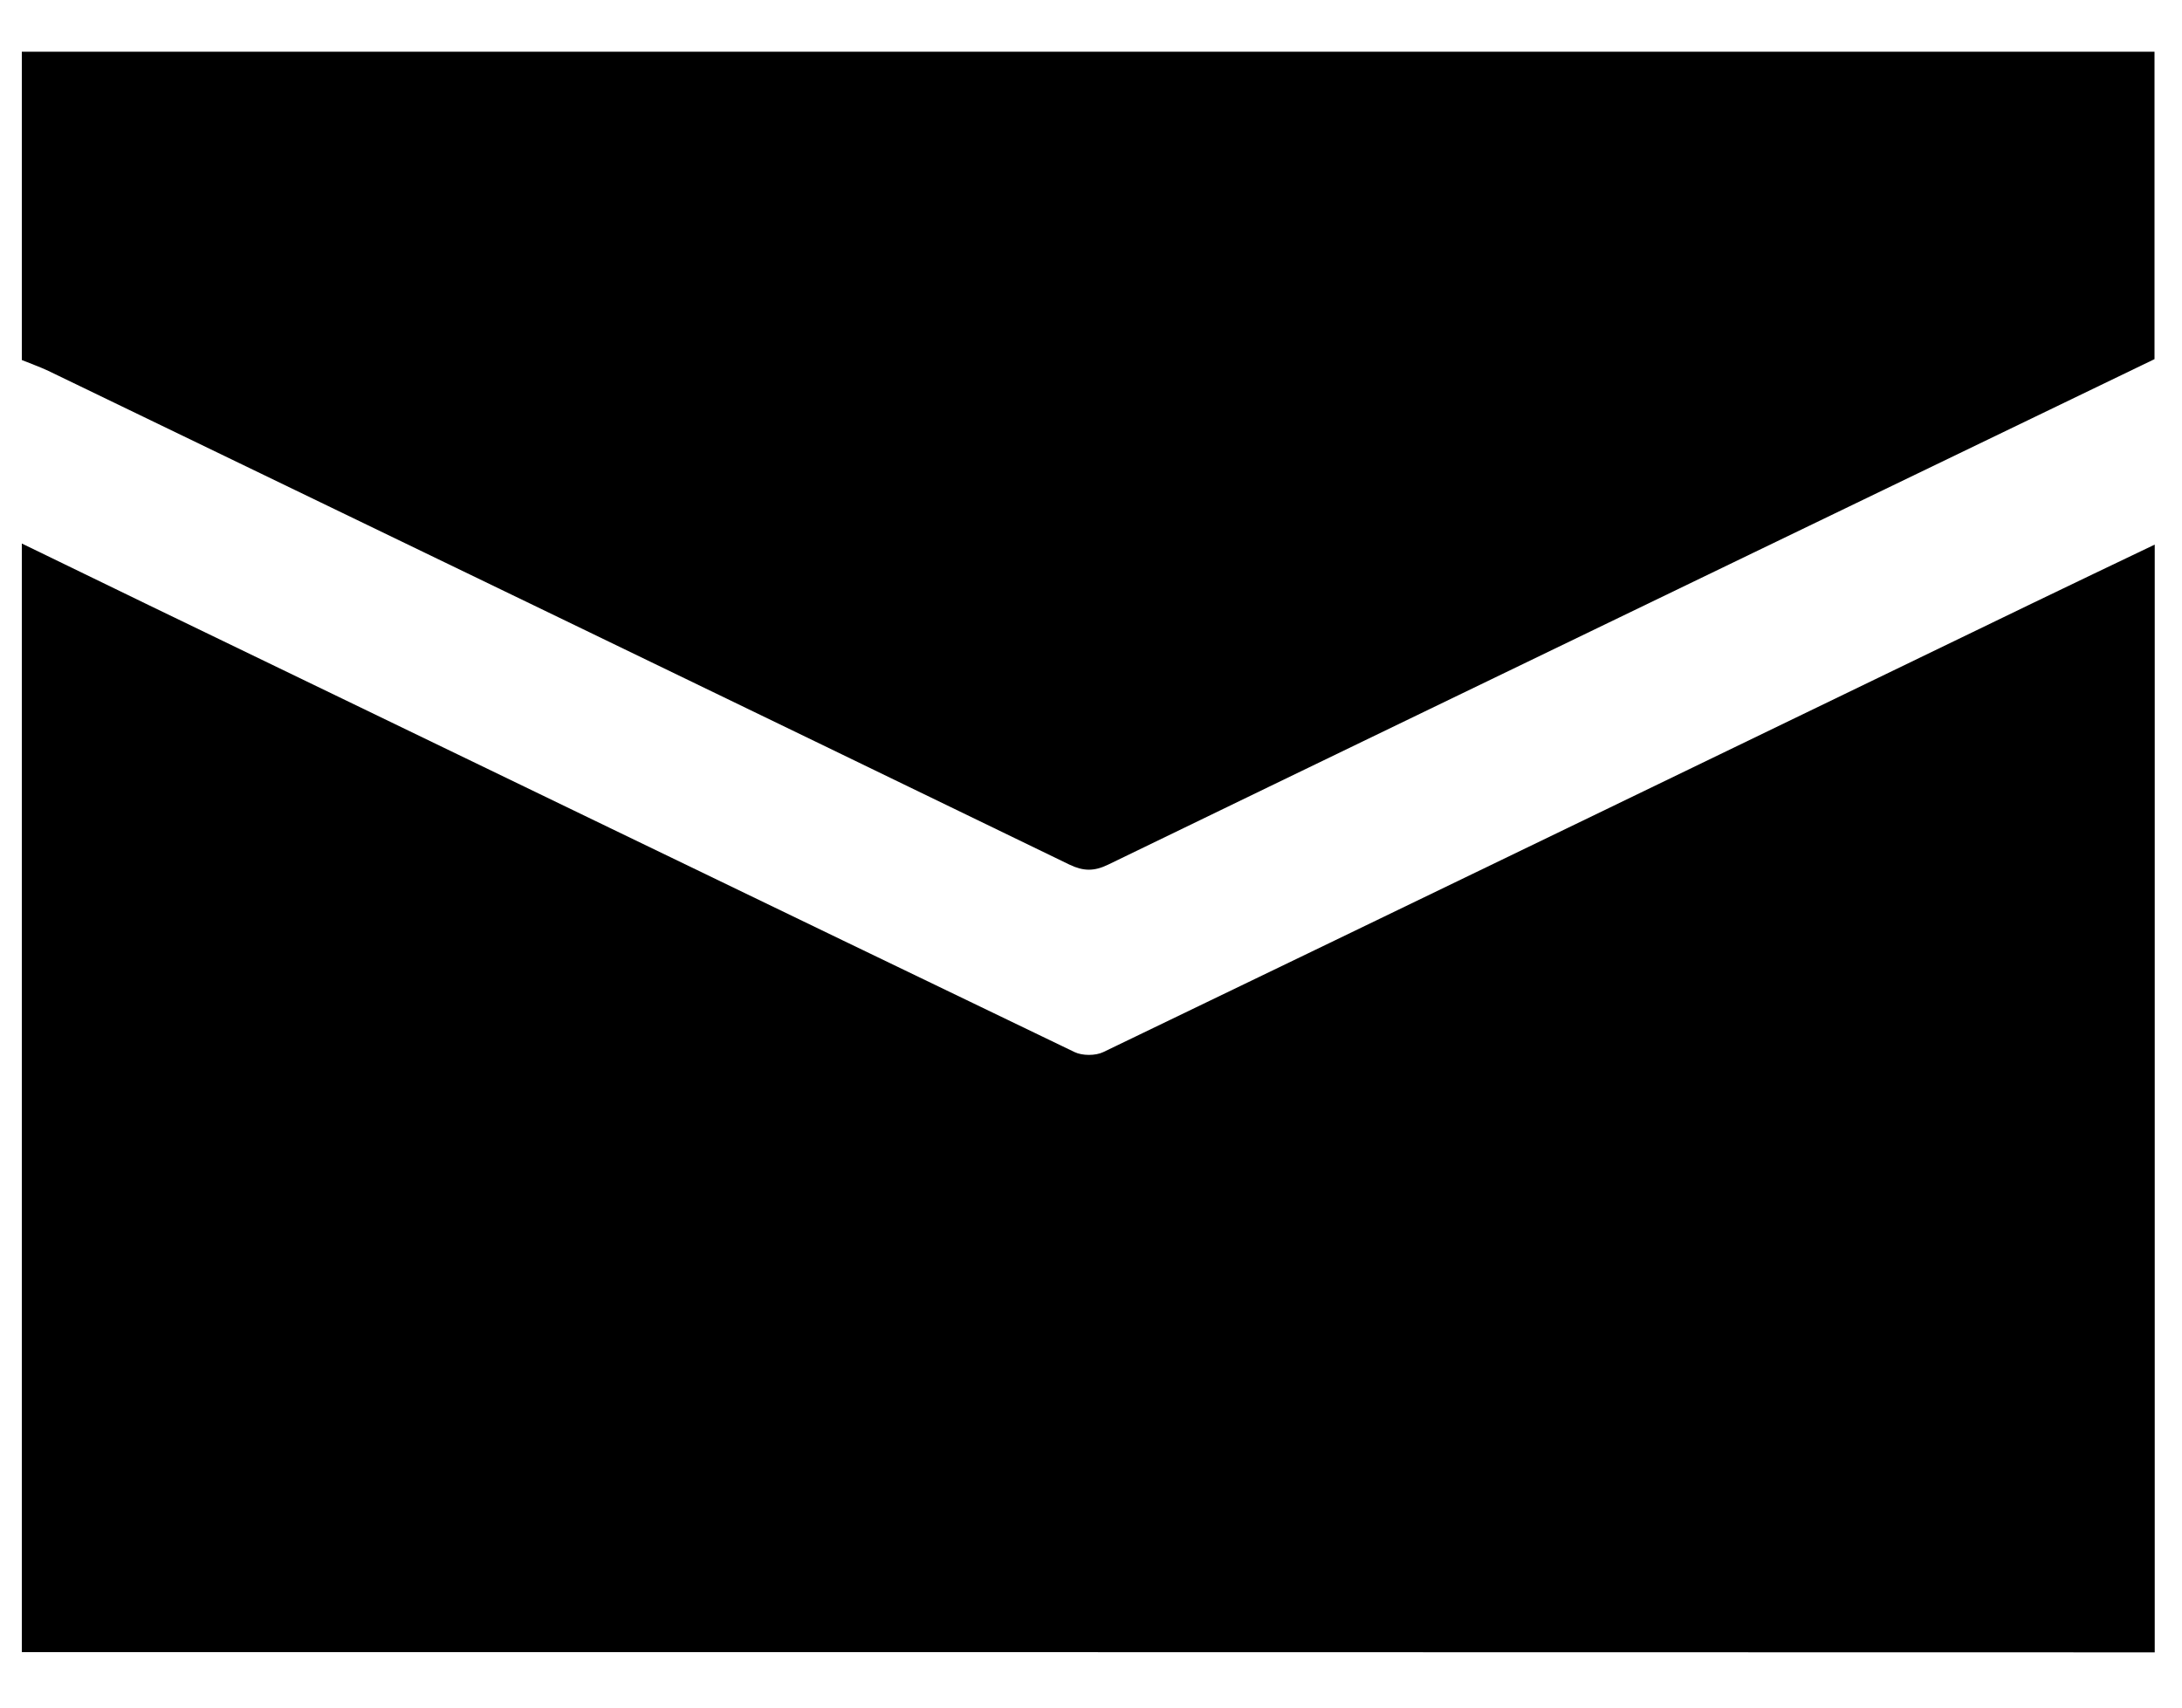 <?xml version="1.0" encoding="utf-8"?>
<!-- Generator: Adobe Illustrator 24.3.0, SVG Export Plug-In . SVG Version: 6.00 Build 0)  -->
<svg version="1.1" id="Warstwa_1" xmlns="http://www.w3.org/2000/svg" xmlns:xlink="http://www.w3.org/1999/xlink" x="0px" y="0px"
	 viewBox="0 0 100 78.28" style="enable-background:new 0 0 100 78.28;" xml:space="preserve">
<g>
	<path d="M1,75.72c0-16.94,0-33.88,0-50.81c1.94,0.94,3.89,1.89,5.83,2.83c14.14,6.83,28.27,13.67,42.42,20.48
		c0.36,0.17,0.95,0.17,1.31,0c14.2-6.84,28.39-13.71,42.58-20.57c1.85-0.89,3.7-1.78,5.61-2.69c0,16.99,0,33.85,0,50.77
		C66.13,75.72,33.56,75.72,1,75.72z"/>
	<path d="M1,2.37c32.56,0,65.12,0,97.74,0c0,4.71,0,9.38,0,14.09c-6.11,2.95-12.27,5.92-18.42,8.89
		c-9.85,4.76-19.7,9.51-29.54,14.28c-0.64,0.31-1.13,0.3-1.76,0C33.43,32.07,17.83,24.54,2.22,17c-0.4-0.19-0.81-0.33-1.22-0.5
		C1,11.79,1,7.08,1,2.37z"/>
</g>
</svg>
